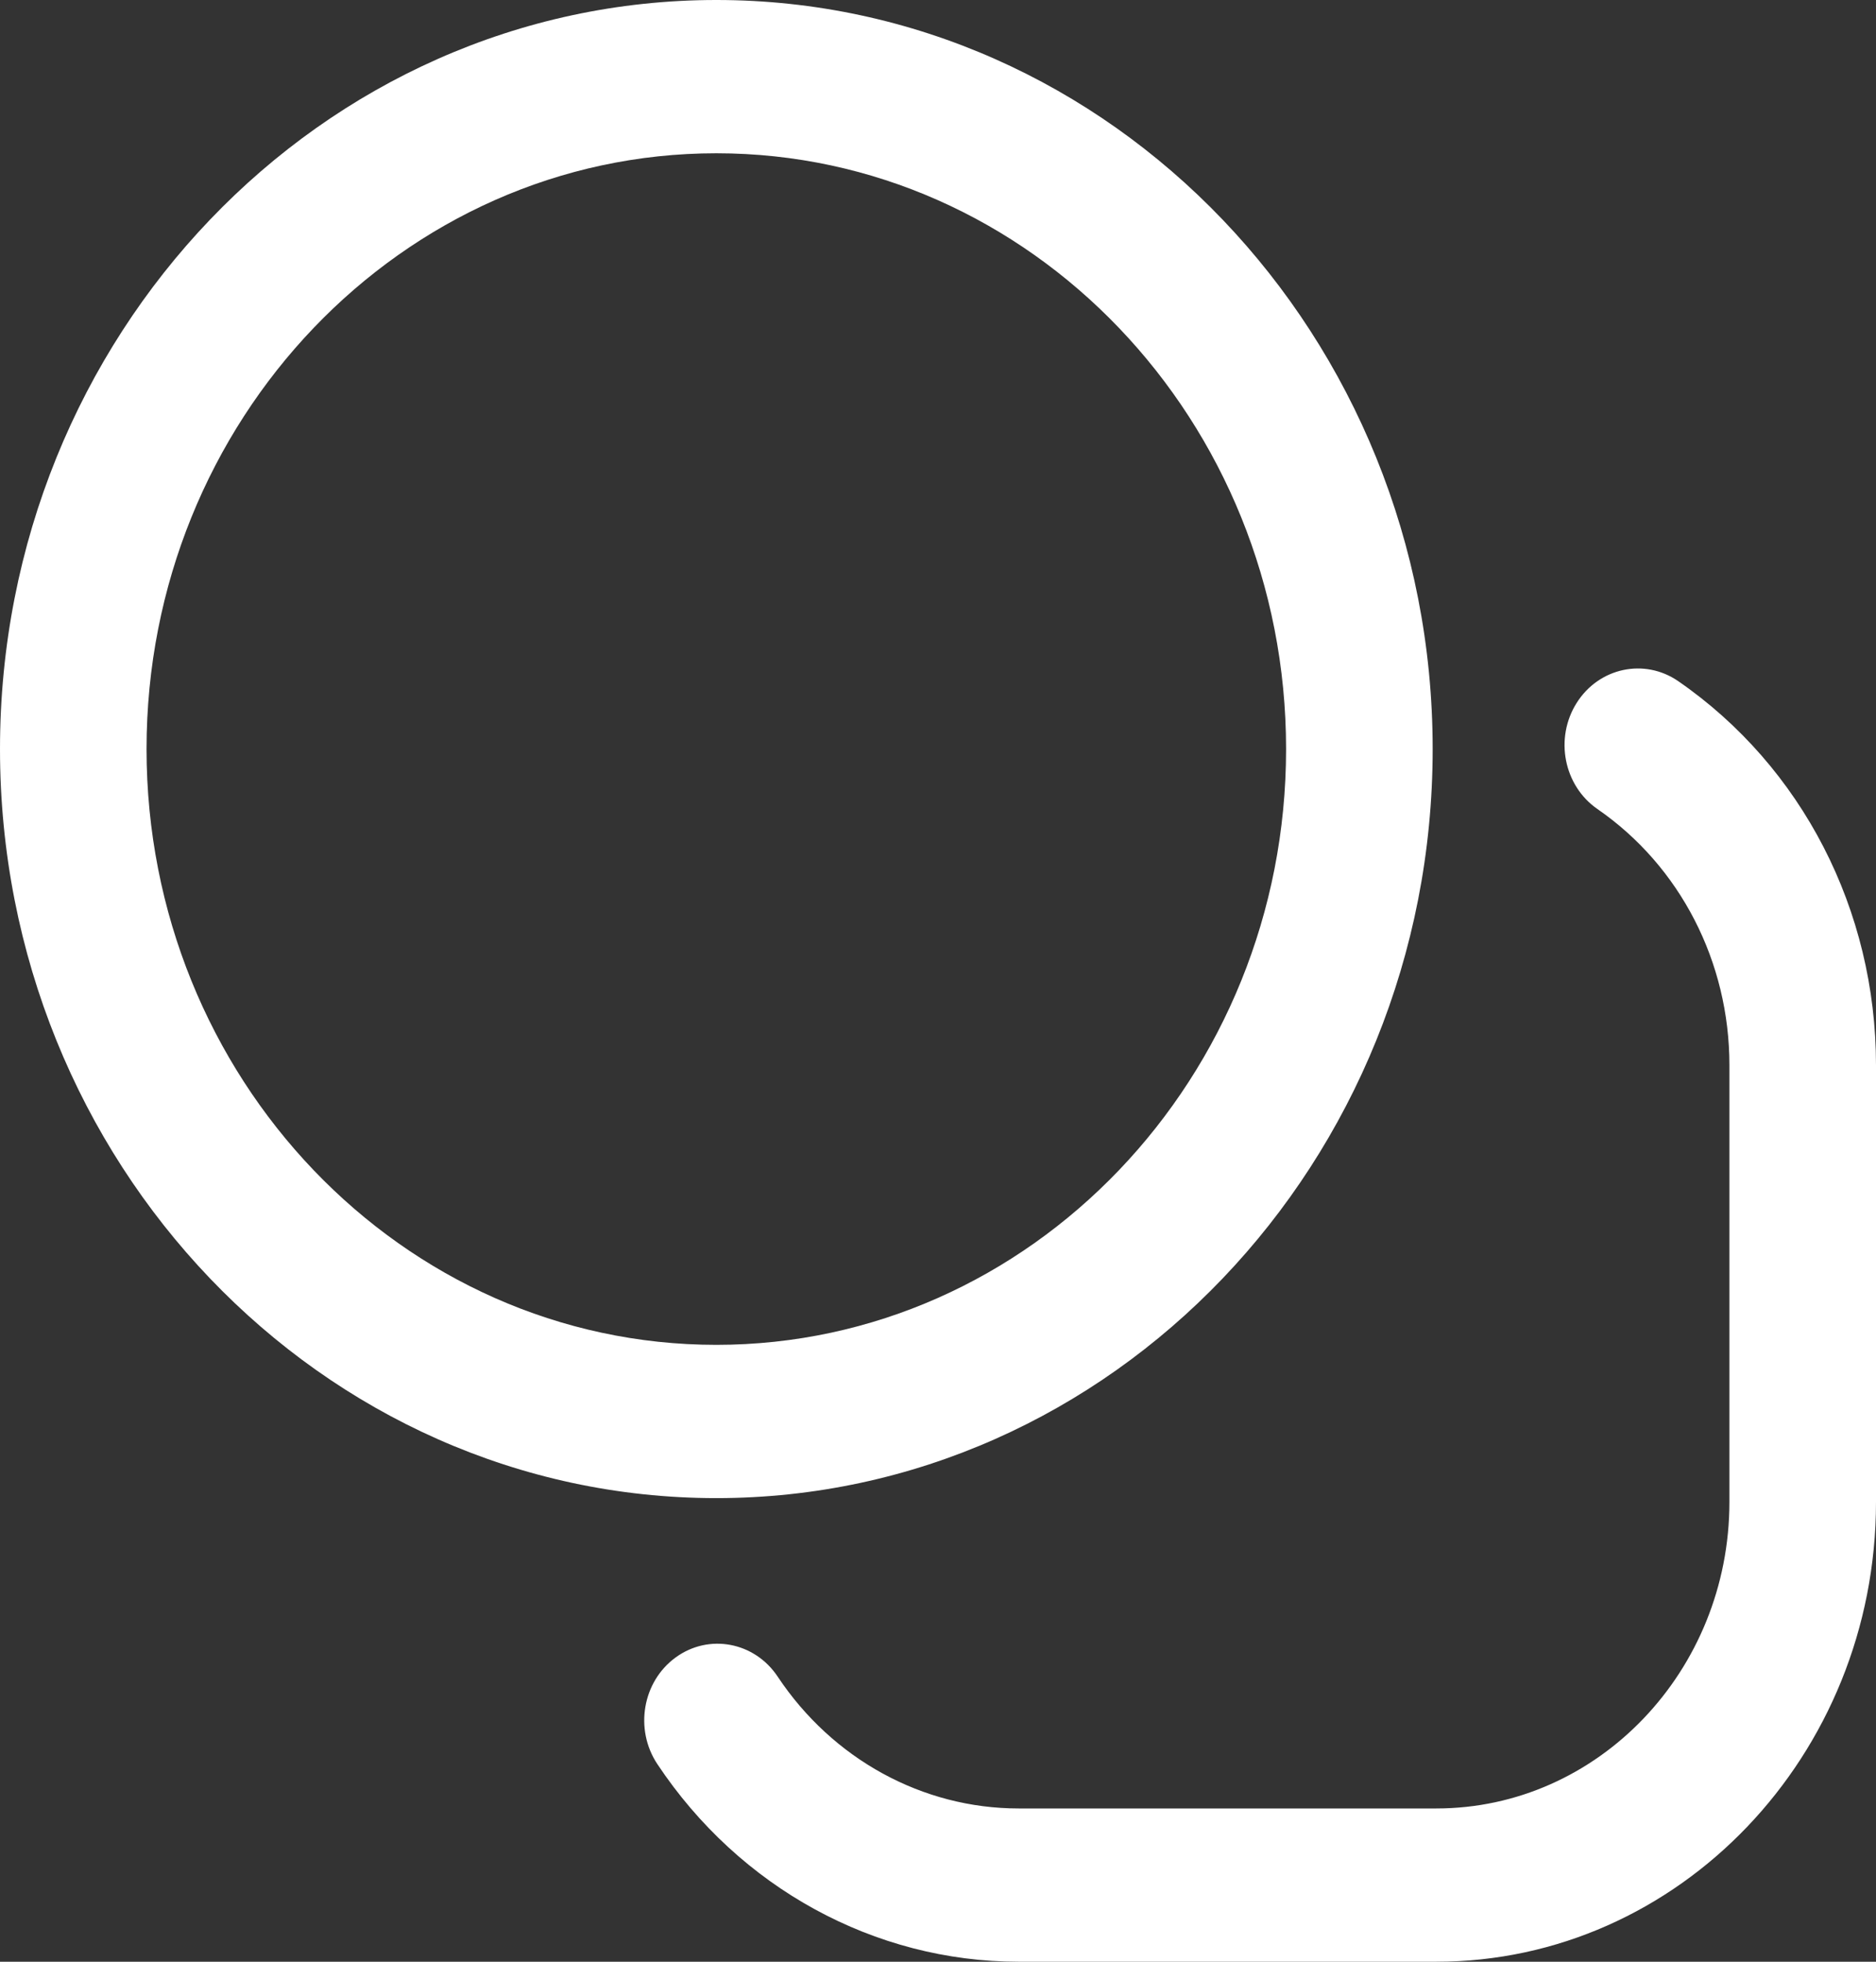 <svg width="44" height="46" viewBox="0 0 44 46" fill="none" xmlns="http://www.w3.org/2000/svg">
<rect x="0" y="0" width="44" height="46" fill="#333333" stroke="none"/>
<path d="M16.801 35.129C7.537 35.129 0 27.25 0 17.564C0 7.879 7.537 0 16.801 0C26.065 0 33.602 7.879 33.602 17.564C33.602 27.25 26.065 35.129 16.801 35.129ZM16.801 3.594C9.432 3.594 3.437 9.861 3.437 17.564C3.437 25.268 9.432 31.535 16.801 31.535C24.169 31.535 30.164 25.268 30.164 17.564C30.164 9.861 24.169 3.594 16.801 3.594ZM44 35.219V24.977C44 21.342 42.266 17.976 39.361 15.972C38.568 15.426 37.502 15.654 36.979 16.483C36.457 17.311 36.675 18.425 37.468 18.972C39.406 20.309 40.562 22.553 40.562 24.977V35.219C40.562 39.182 37.478 42.406 33.688 42.406H23.891C21.639 42.406 19.527 41.251 18.24 39.315C17.698 38.5 16.627 38.298 15.848 38.864C15.068 39.431 14.876 40.55 15.417 41.365C17.346 44.267 20.514 46 23.891 46H33.688C39.374 46 44 41.163 44 35.219Z" fill="white"/>
</svg>
